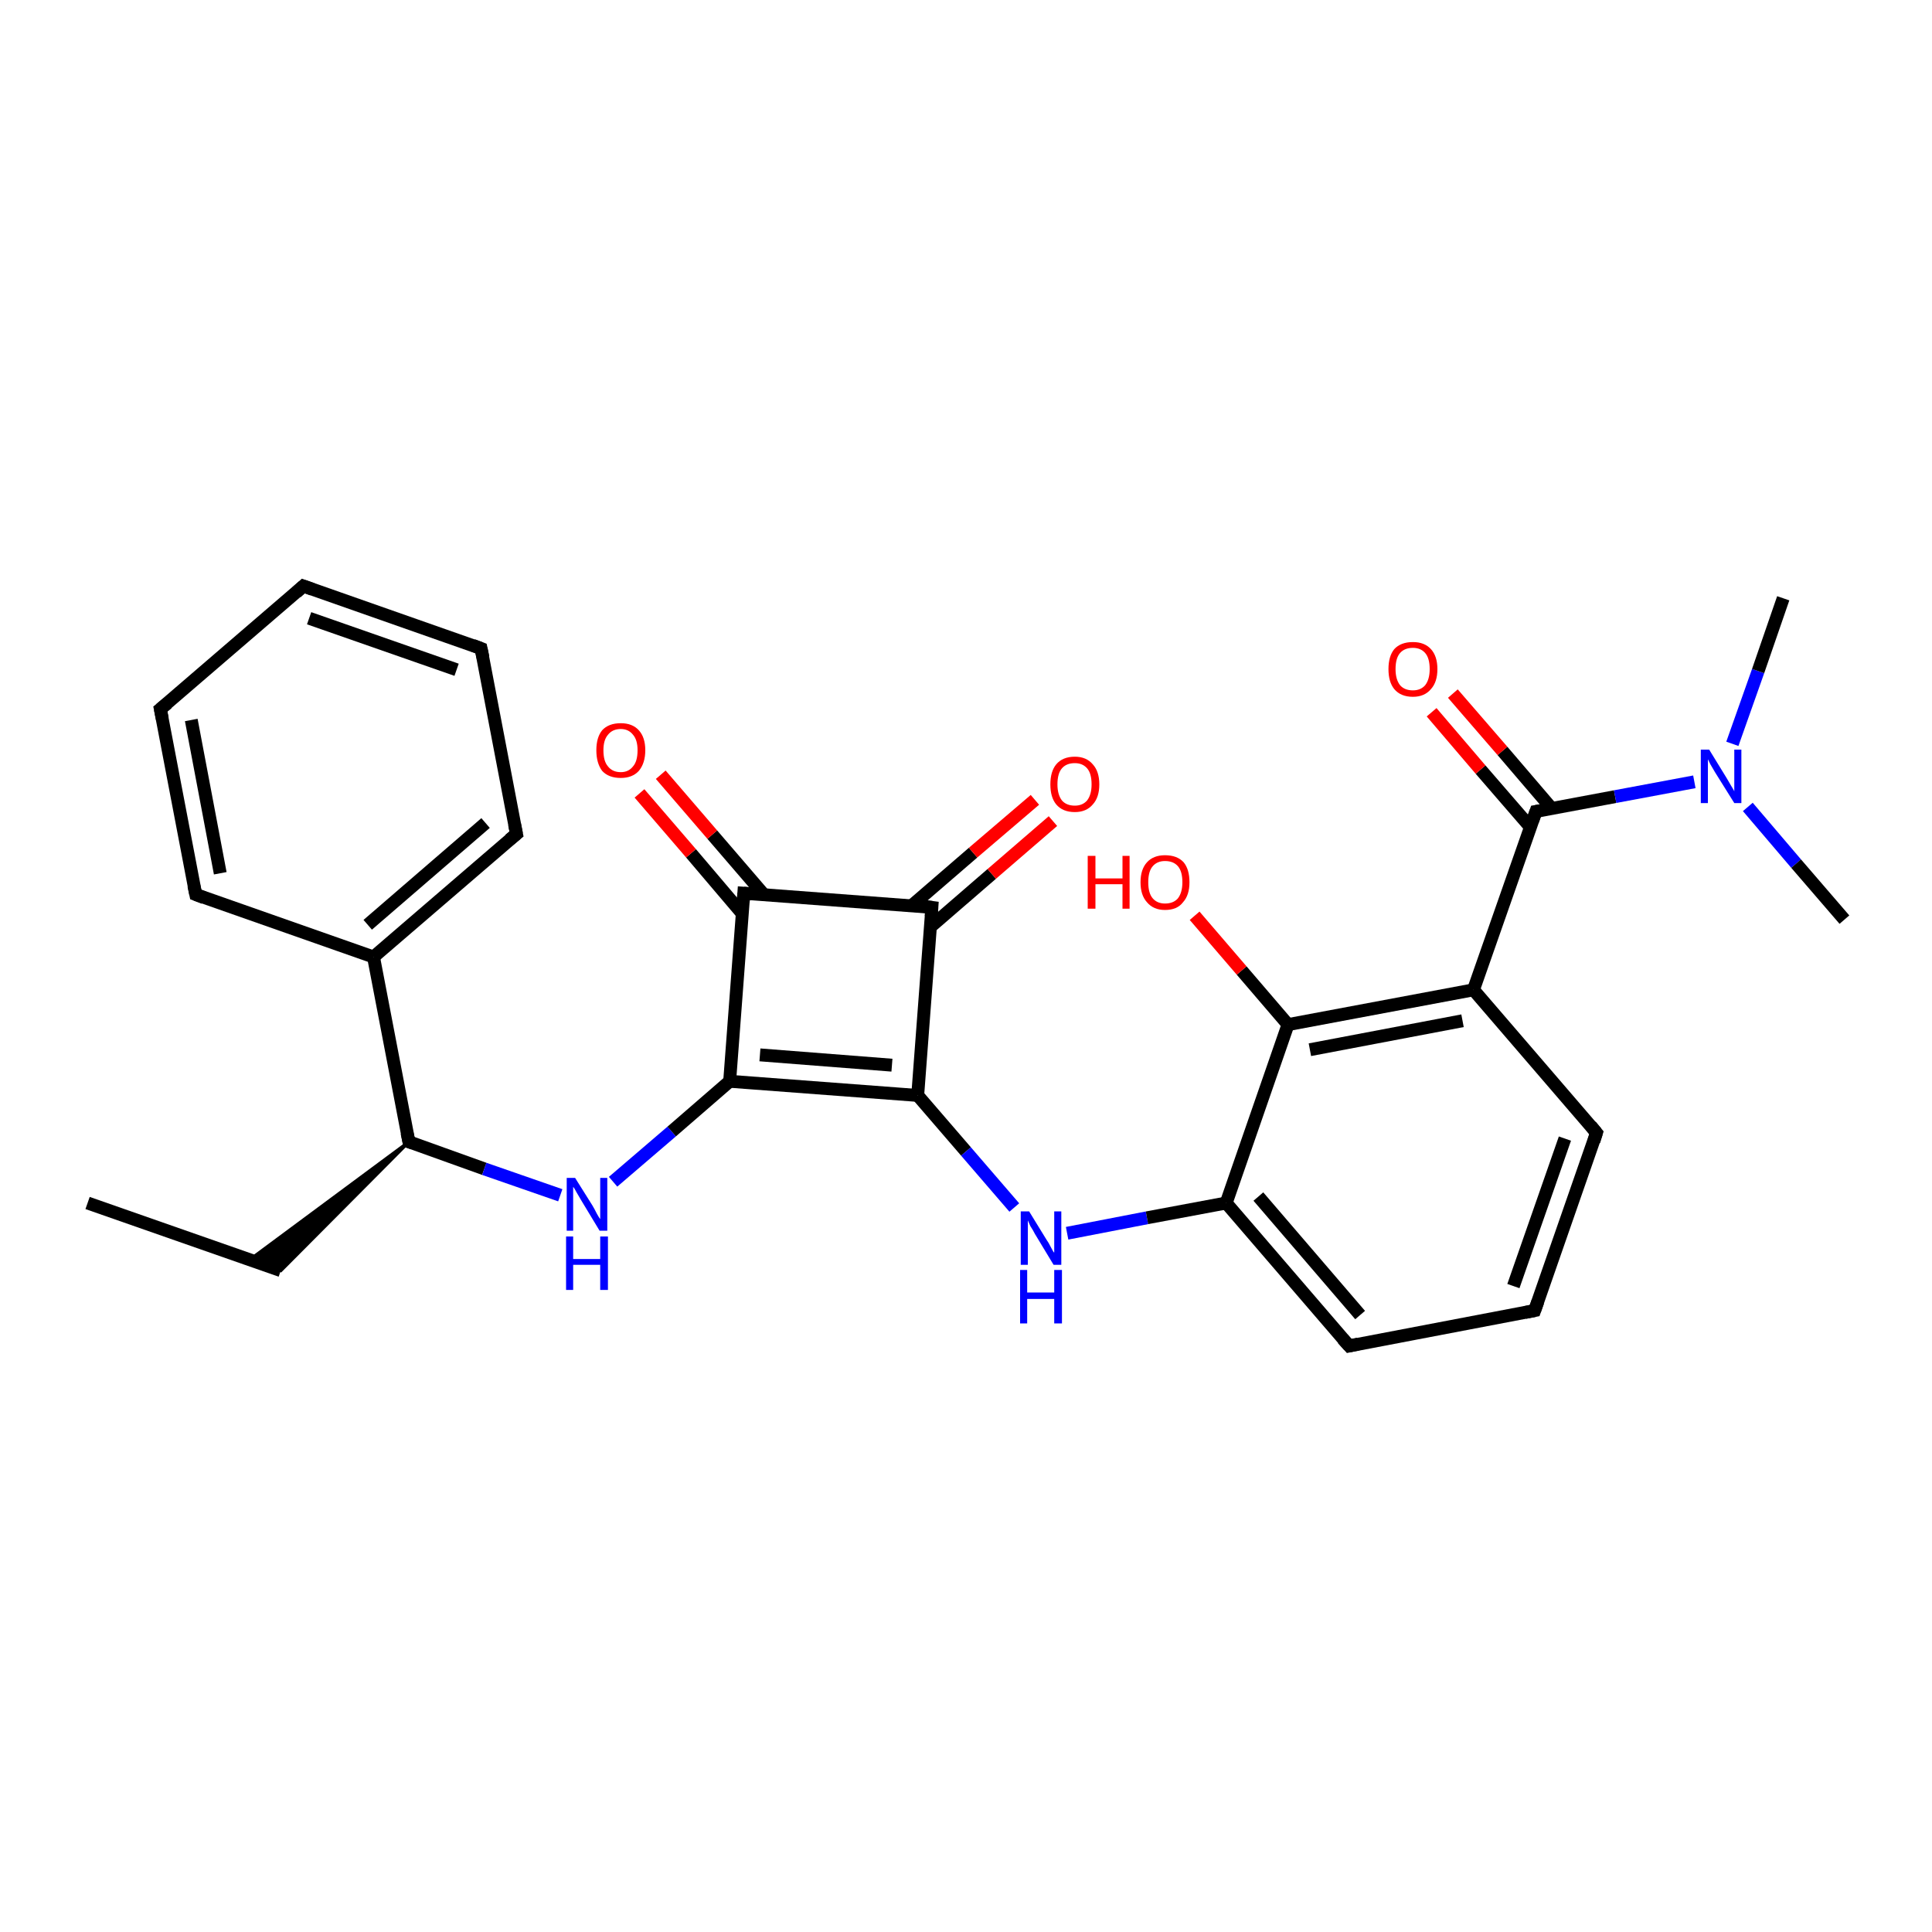 <?xml version='1.0' encoding='iso-8859-1'?>
<svg version='1.1' baseProfile='full'
              xmlns='http://www.w3.org/2000/svg'
                      xmlns:rdkit='http://www.rdkit.org/xml'
                      xmlns:xlink='http://www.w3.org/1999/xlink'
                  xml:space='preserve'
width='300px' height='300px' viewBox='0 0 300 300'>
<!-- END OF HEADER -->
<rect style='opacity:1.0;fill:#FFFFFF;stroke:none' width='300.0' height='300.0' x='0.0' y='0.0'> </rect>
<path class='bond-0 atom-0 atom-1' d='M 13.6,186.8 L 43.6,197.3' style='fill:none;fill-rule:evenodd;stroke:#000000;stroke-width:2.0px;stroke-linecap:butt;stroke-linejoin:miter;stroke-opacity:1' />
<path class='bond-1 atom-2 atom-1' d='M 63.5,177.3 L 43.6,197.3 L 38.8,195.6 Z' style='fill:#000000;fill-rule:evenodd;fill-opacity:1;stroke:#000000;stroke-width:0.5px;stroke-linecap:butt;stroke-linejoin:miter;stroke-opacity:1;' />
<path class='bond-2 atom-2 atom-3' d='M 63.5,177.3 L 75.2,181.5' style='fill:none;fill-rule:evenodd;stroke:#000000;stroke-width:2.0px;stroke-linecap:butt;stroke-linejoin:miter;stroke-opacity:1' />
<path class='bond-2 atom-2 atom-3' d='M 75.2,181.5 L 87.0,185.6' style='fill:none;fill-rule:evenodd;stroke:#0000FF;stroke-width:2.0px;stroke-linecap:butt;stroke-linejoin:miter;stroke-opacity:1' />
<path class='bond-3 atom-3 atom-4' d='M 95.2,183.5 L 104.3,175.7' style='fill:none;fill-rule:evenodd;stroke:#0000FF;stroke-width:2.0px;stroke-linecap:butt;stroke-linejoin:miter;stroke-opacity:1' />
<path class='bond-3 atom-3 atom-4' d='M 104.3,175.7 L 113.3,167.9' style='fill:none;fill-rule:evenodd;stroke:#000000;stroke-width:2.0px;stroke-linecap:butt;stroke-linejoin:miter;stroke-opacity:1' />
<path class='bond-4 atom-4 atom-5' d='M 113.3,167.9 L 142.5,170.1' style='fill:none;fill-rule:evenodd;stroke:#000000;stroke-width:2.0px;stroke-linecap:butt;stroke-linejoin:miter;stroke-opacity:1' />
<path class='bond-4 atom-4 atom-5' d='M 118.0,163.8 L 138.5,165.4' style='fill:none;fill-rule:evenodd;stroke:#000000;stroke-width:2.0px;stroke-linecap:butt;stroke-linejoin:miter;stroke-opacity:1' />
<path class='bond-5 atom-5 atom-6' d='M 142.5,170.1 L 150.0,178.8' style='fill:none;fill-rule:evenodd;stroke:#000000;stroke-width:2.0px;stroke-linecap:butt;stroke-linejoin:miter;stroke-opacity:1' />
<path class='bond-5 atom-5 atom-6' d='M 150.0,178.8 L 157.5,187.5' style='fill:none;fill-rule:evenodd;stroke:#0000FF;stroke-width:2.0px;stroke-linecap:butt;stroke-linejoin:miter;stroke-opacity:1' />
<path class='bond-6 atom-6 atom-7' d='M 165.7,191.5 L 178.1,189.1' style='fill:none;fill-rule:evenodd;stroke:#0000FF;stroke-width:2.0px;stroke-linecap:butt;stroke-linejoin:miter;stroke-opacity:1' />
<path class='bond-6 atom-6 atom-7' d='M 178.1,189.1 L 190.4,186.8' style='fill:none;fill-rule:evenodd;stroke:#000000;stroke-width:2.0px;stroke-linecap:butt;stroke-linejoin:miter;stroke-opacity:1' />
<path class='bond-7 atom-7 atom-8' d='M 190.4,186.8 L 209.5,209.0' style='fill:none;fill-rule:evenodd;stroke:#000000;stroke-width:2.0px;stroke-linecap:butt;stroke-linejoin:miter;stroke-opacity:1' />
<path class='bond-7 atom-7 atom-8' d='M 195.4,185.8 L 211.2,204.2' style='fill:none;fill-rule:evenodd;stroke:#000000;stroke-width:2.0px;stroke-linecap:butt;stroke-linejoin:miter;stroke-opacity:1' />
<path class='bond-8 atom-8 atom-9' d='M 209.5,209.0 L 238.3,203.5' style='fill:none;fill-rule:evenodd;stroke:#000000;stroke-width:2.0px;stroke-linecap:butt;stroke-linejoin:miter;stroke-opacity:1' />
<path class='bond-9 atom-9 atom-10' d='M 238.3,203.5 L 247.9,175.9' style='fill:none;fill-rule:evenodd;stroke:#000000;stroke-width:2.0px;stroke-linecap:butt;stroke-linejoin:miter;stroke-opacity:1' />
<path class='bond-9 atom-9 atom-10' d='M 235.0,199.7 L 243.0,176.8' style='fill:none;fill-rule:evenodd;stroke:#000000;stroke-width:2.0px;stroke-linecap:butt;stroke-linejoin:miter;stroke-opacity:1' />
<path class='bond-10 atom-10 atom-11' d='M 247.9,175.9 L 228.8,153.7' style='fill:none;fill-rule:evenodd;stroke:#000000;stroke-width:2.0px;stroke-linecap:butt;stroke-linejoin:miter;stroke-opacity:1' />
<path class='bond-11 atom-11 atom-12' d='M 228.8,153.7 L 238.5,126.0' style='fill:none;fill-rule:evenodd;stroke:#000000;stroke-width:2.0px;stroke-linecap:butt;stroke-linejoin:miter;stroke-opacity:1' />
<path class='bond-12 atom-12 atom-13' d='M 241.0,125.6 L 233.3,116.6' style='fill:none;fill-rule:evenodd;stroke:#000000;stroke-width:2.0px;stroke-linecap:butt;stroke-linejoin:miter;stroke-opacity:1' />
<path class='bond-12 atom-12 atom-13' d='M 233.3,116.6 L 225.6,107.7' style='fill:none;fill-rule:evenodd;stroke:#FF0000;stroke-width:2.0px;stroke-linecap:butt;stroke-linejoin:miter;stroke-opacity:1' />
<path class='bond-12 atom-12 atom-13' d='M 237.6,128.4 L 229.9,119.5' style='fill:none;fill-rule:evenodd;stroke:#000000;stroke-width:2.0px;stroke-linecap:butt;stroke-linejoin:miter;stroke-opacity:1' />
<path class='bond-12 atom-12 atom-13' d='M 229.9,119.5 L 222.3,110.6' style='fill:none;fill-rule:evenodd;stroke:#FF0000;stroke-width:2.0px;stroke-linecap:butt;stroke-linejoin:miter;stroke-opacity:1' />
<path class='bond-13 atom-12 atom-14' d='M 238.5,126.0 L 250.8,123.7' style='fill:none;fill-rule:evenodd;stroke:#000000;stroke-width:2.0px;stroke-linecap:butt;stroke-linejoin:miter;stroke-opacity:1' />
<path class='bond-13 atom-12 atom-14' d='M 250.8,123.7 L 263.1,121.4' style='fill:none;fill-rule:evenodd;stroke:#0000FF;stroke-width:2.0px;stroke-linecap:butt;stroke-linejoin:miter;stroke-opacity:1' />
<path class='bond-14 atom-14 atom-15' d='M 269.0,115.5 L 273.0,104.2' style='fill:none;fill-rule:evenodd;stroke:#0000FF;stroke-width:2.0px;stroke-linecap:butt;stroke-linejoin:miter;stroke-opacity:1' />
<path class='bond-14 atom-14 atom-15' d='M 273.0,104.2 L 276.9,92.9' style='fill:none;fill-rule:evenodd;stroke:#000000;stroke-width:2.0px;stroke-linecap:butt;stroke-linejoin:miter;stroke-opacity:1' />
<path class='bond-15 atom-14 atom-16' d='M 271.4,125.3 L 278.9,134.1' style='fill:none;fill-rule:evenodd;stroke:#0000FF;stroke-width:2.0px;stroke-linecap:butt;stroke-linejoin:miter;stroke-opacity:1' />
<path class='bond-15 atom-14 atom-16' d='M 278.9,134.1 L 286.4,142.8' style='fill:none;fill-rule:evenodd;stroke:#000000;stroke-width:2.0px;stroke-linecap:butt;stroke-linejoin:miter;stroke-opacity:1' />
<path class='bond-16 atom-11 atom-17' d='M 228.8,153.7 L 200.0,159.1' style='fill:none;fill-rule:evenodd;stroke:#000000;stroke-width:2.0px;stroke-linecap:butt;stroke-linejoin:miter;stroke-opacity:1' />
<path class='bond-16 atom-11 atom-17' d='M 227.1,158.5 L 203.4,163.0' style='fill:none;fill-rule:evenodd;stroke:#000000;stroke-width:2.0px;stroke-linecap:butt;stroke-linejoin:miter;stroke-opacity:1' />
<path class='bond-17 atom-17 atom-18' d='M 200.0,159.1 L 192.8,150.7' style='fill:none;fill-rule:evenodd;stroke:#000000;stroke-width:2.0px;stroke-linecap:butt;stroke-linejoin:miter;stroke-opacity:1' />
<path class='bond-17 atom-17 atom-18' d='M 192.8,150.7 L 185.5,142.2' style='fill:none;fill-rule:evenodd;stroke:#FF0000;stroke-width:2.0px;stroke-linecap:butt;stroke-linejoin:miter;stroke-opacity:1' />
<path class='bond-18 atom-5 atom-19' d='M 142.5,170.1 L 144.7,140.9' style='fill:none;fill-rule:evenodd;stroke:#000000;stroke-width:2.0px;stroke-linecap:butt;stroke-linejoin:miter;stroke-opacity:1' />
<path class='bond-19 atom-19 atom-20' d='M 144.4,144.0 L 154.0,135.7' style='fill:none;fill-rule:evenodd;stroke:#000000;stroke-width:2.0px;stroke-linecap:butt;stroke-linejoin:miter;stroke-opacity:1' />
<path class='bond-19 atom-19 atom-20' d='M 154.0,135.7 L 163.5,127.5' style='fill:none;fill-rule:evenodd;stroke:#FF0000;stroke-width:2.0px;stroke-linecap:butt;stroke-linejoin:miter;stroke-opacity:1' />
<path class='bond-19 atom-19 atom-20' d='M 141.6,140.6 L 151.1,132.4' style='fill:none;fill-rule:evenodd;stroke:#000000;stroke-width:2.0px;stroke-linecap:butt;stroke-linejoin:miter;stroke-opacity:1' />
<path class='bond-19 atom-19 atom-20' d='M 151.1,132.4 L 160.7,124.2' style='fill:none;fill-rule:evenodd;stroke:#FF0000;stroke-width:2.0px;stroke-linecap:butt;stroke-linejoin:miter;stroke-opacity:1' />
<path class='bond-20 atom-19 atom-21' d='M 144.7,140.9 L 115.5,138.7' style='fill:none;fill-rule:evenodd;stroke:#000000;stroke-width:2.0px;stroke-linecap:butt;stroke-linejoin:miter;stroke-opacity:1' />
<path class='bond-21 atom-21 atom-22' d='M 118.6,138.9 L 110.6,129.6' style='fill:none;fill-rule:evenodd;stroke:#000000;stroke-width:2.0px;stroke-linecap:butt;stroke-linejoin:miter;stroke-opacity:1' />
<path class='bond-21 atom-21 atom-22' d='M 110.6,129.6 L 102.6,120.3' style='fill:none;fill-rule:evenodd;stroke:#FF0000;stroke-width:2.0px;stroke-linecap:butt;stroke-linejoin:miter;stroke-opacity:1' />
<path class='bond-21 atom-21 atom-22' d='M 115.2,141.8 L 107.3,132.5' style='fill:none;fill-rule:evenodd;stroke:#000000;stroke-width:2.0px;stroke-linecap:butt;stroke-linejoin:miter;stroke-opacity:1' />
<path class='bond-21 atom-21 atom-22' d='M 107.3,132.5 L 99.3,123.2' style='fill:none;fill-rule:evenodd;stroke:#FF0000;stroke-width:2.0px;stroke-linecap:butt;stroke-linejoin:miter;stroke-opacity:1' />
<path class='bond-22 atom-2 atom-23' d='M 63.5,177.3 L 58.0,148.6' style='fill:none;fill-rule:evenodd;stroke:#000000;stroke-width:2.0px;stroke-linecap:butt;stroke-linejoin:miter;stroke-opacity:1' />
<path class='bond-23 atom-23 atom-24' d='M 58.0,148.6 L 80.2,129.5' style='fill:none;fill-rule:evenodd;stroke:#000000;stroke-width:2.0px;stroke-linecap:butt;stroke-linejoin:miter;stroke-opacity:1' />
<path class='bond-23 atom-23 atom-24' d='M 57.1,143.6 L 75.4,127.8' style='fill:none;fill-rule:evenodd;stroke:#000000;stroke-width:2.0px;stroke-linecap:butt;stroke-linejoin:miter;stroke-opacity:1' />
<path class='bond-24 atom-24 atom-25' d='M 80.2,129.5 L 74.7,100.7' style='fill:none;fill-rule:evenodd;stroke:#000000;stroke-width:2.0px;stroke-linecap:butt;stroke-linejoin:miter;stroke-opacity:1' />
<path class='bond-25 atom-25 atom-26' d='M 74.7,100.7 L 47.1,91.0' style='fill:none;fill-rule:evenodd;stroke:#000000;stroke-width:2.0px;stroke-linecap:butt;stroke-linejoin:miter;stroke-opacity:1' />
<path class='bond-25 atom-25 atom-26' d='M 70.9,104.0 L 48.0,96.0' style='fill:none;fill-rule:evenodd;stroke:#000000;stroke-width:2.0px;stroke-linecap:butt;stroke-linejoin:miter;stroke-opacity:1' />
<path class='bond-26 atom-26 atom-27' d='M 47.1,91.0 L 24.9,110.1' style='fill:none;fill-rule:evenodd;stroke:#000000;stroke-width:2.0px;stroke-linecap:butt;stroke-linejoin:miter;stroke-opacity:1' />
<path class='bond-27 atom-27 atom-28' d='M 24.9,110.1 L 30.4,138.9' style='fill:none;fill-rule:evenodd;stroke:#000000;stroke-width:2.0px;stroke-linecap:butt;stroke-linejoin:miter;stroke-opacity:1' />
<path class='bond-27 atom-27 atom-28' d='M 29.7,111.8 L 34.2,135.6' style='fill:none;fill-rule:evenodd;stroke:#000000;stroke-width:2.0px;stroke-linecap:butt;stroke-linejoin:miter;stroke-opacity:1' />
<path class='bond-28 atom-21 atom-4' d='M 115.5,138.7 L 113.3,167.9' style='fill:none;fill-rule:evenodd;stroke:#000000;stroke-width:2.0px;stroke-linecap:butt;stroke-linejoin:miter;stroke-opacity:1' />
<path class='bond-29 atom-28 atom-23' d='M 30.4,138.9 L 58.0,148.6' style='fill:none;fill-rule:evenodd;stroke:#000000;stroke-width:2.0px;stroke-linecap:butt;stroke-linejoin:miter;stroke-opacity:1' />
<path class='bond-30 atom-17 atom-7' d='M 200.0,159.1 L 190.4,186.8' style='fill:none;fill-rule:evenodd;stroke:#000000;stroke-width:2.0px;stroke-linecap:butt;stroke-linejoin:miter;stroke-opacity:1' />
<path d='M 64.1,177.5 L 63.5,177.3 L 63.2,175.9' style='fill:none;stroke:#000000;stroke-width:2.0px;stroke-linecap:butt;stroke-linejoin:miter;stroke-opacity:1;' />
<path d='M 208.5,207.9 L 209.5,209.0 L 210.9,208.7' style='fill:none;stroke:#000000;stroke-width:2.0px;stroke-linecap:butt;stroke-linejoin:miter;stroke-opacity:1;' />
<path d='M 236.8,203.8 L 238.3,203.5 L 238.8,202.1' style='fill:none;stroke:#000000;stroke-width:2.0px;stroke-linecap:butt;stroke-linejoin:miter;stroke-opacity:1;' />
<path d='M 247.5,177.2 L 247.9,175.9 L 247.0,174.8' style='fill:none;stroke:#000000;stroke-width:2.0px;stroke-linecap:butt;stroke-linejoin:miter;stroke-opacity:1;' />
<path d='M 238.0,127.4 L 238.5,126.0 L 239.1,125.9' style='fill:none;stroke:#000000;stroke-width:2.0px;stroke-linecap:butt;stroke-linejoin:miter;stroke-opacity:1;' />
<path d='M 144.6,142.3 L 144.7,140.9 L 143.2,140.7' style='fill:none;stroke:#000000;stroke-width:2.0px;stroke-linecap:butt;stroke-linejoin:miter;stroke-opacity:1;' />
<path d='M 116.9,138.8 L 115.5,138.7 L 115.4,140.1' style='fill:none;stroke:#000000;stroke-width:2.0px;stroke-linecap:butt;stroke-linejoin:miter;stroke-opacity:1;' />
<path d='M 79.1,130.4 L 80.2,129.5 L 79.9,128.0' style='fill:none;stroke:#000000;stroke-width:2.0px;stroke-linecap:butt;stroke-linejoin:miter;stroke-opacity:1;' />
<path d='M 75.0,102.1 L 74.7,100.7 L 73.4,100.2' style='fill:none;stroke:#000000;stroke-width:2.0px;stroke-linecap:butt;stroke-linejoin:miter;stroke-opacity:1;' />
<path d='M 48.5,91.5 L 47.1,91.0 L 46.0,92.0' style='fill:none;stroke:#000000;stroke-width:2.0px;stroke-linecap:butt;stroke-linejoin:miter;stroke-opacity:1;' />
<path d='M 26.0,109.2 L 24.9,110.1 L 25.2,111.6' style='fill:none;stroke:#000000;stroke-width:2.0px;stroke-linecap:butt;stroke-linejoin:miter;stroke-opacity:1;' />
<path d='M 30.1,137.5 L 30.4,138.9 L 31.7,139.4' style='fill:none;stroke:#000000;stroke-width:2.0px;stroke-linecap:butt;stroke-linejoin:miter;stroke-opacity:1;' />
<path class='atom-3' d='M 89.3 182.9
L 92.0 187.2
Q 92.3 187.7, 92.7 188.5
Q 93.1 189.2, 93.2 189.3
L 93.2 182.9
L 94.3 182.9
L 94.3 191.1
L 93.1 191.1
L 90.2 186.3
Q 89.9 185.8, 89.5 185.1
Q 89.2 184.5, 89.0 184.3
L 89.0 191.1
L 88.0 191.1
L 88.0 182.9
L 89.3 182.9
' fill='#0000FF'/>
<path class='atom-3' d='M 87.9 192.0
L 89.0 192.0
L 89.0 195.5
L 93.2 195.5
L 93.2 192.0
L 94.4 192.0
L 94.4 200.3
L 93.2 200.3
L 93.2 196.4
L 89.0 196.4
L 89.0 200.3
L 87.9 200.3
L 87.9 192.0
' fill='#0000FF'/>
<path class='atom-6' d='M 159.8 188.1
L 162.5 192.5
Q 162.8 192.9, 163.2 193.7
Q 163.6 194.5, 163.7 194.5
L 163.7 188.1
L 164.8 188.1
L 164.8 196.4
L 163.6 196.4
L 160.7 191.6
Q 160.4 191.0, 160.0 190.4
Q 159.7 189.7, 159.6 189.5
L 159.6 196.4
L 158.5 196.4
L 158.5 188.1
L 159.8 188.1
' fill='#0000FF'/>
<path class='atom-6' d='M 158.4 197.2
L 159.5 197.2
L 159.5 200.7
L 163.7 200.7
L 163.7 197.2
L 164.9 197.2
L 164.9 205.5
L 163.7 205.5
L 163.7 201.7
L 159.5 201.7
L 159.5 205.5
L 158.4 205.5
L 158.4 197.2
' fill='#0000FF'/>
<path class='atom-13' d='M 215.6 103.9
Q 215.6 101.9, 216.5 100.8
Q 217.5 99.7, 219.4 99.7
Q 221.2 99.7, 222.2 100.8
Q 223.2 101.9, 223.2 103.9
Q 223.2 105.9, 222.2 107.0
Q 221.2 108.2, 219.4 108.2
Q 217.5 108.2, 216.5 107.0
Q 215.6 105.9, 215.6 103.9
M 219.4 107.2
Q 220.6 107.2, 221.3 106.4
Q 222.0 105.5, 222.0 103.9
Q 222.0 102.2, 221.3 101.4
Q 220.6 100.6, 219.4 100.6
Q 218.1 100.6, 217.4 101.4
Q 216.7 102.2, 216.7 103.9
Q 216.7 105.5, 217.4 106.4
Q 218.1 107.2, 219.4 107.2
' fill='#FF0000'/>
<path class='atom-14' d='M 265.4 116.4
L 268.1 120.8
Q 268.4 121.3, 268.8 122.0
Q 269.3 122.8, 269.3 122.9
L 269.3 116.4
L 270.4 116.4
L 270.4 124.7
L 269.3 124.7
L 266.3 119.9
Q 266.0 119.4, 265.6 118.7
Q 265.3 118.1, 265.2 117.9
L 265.2 124.7
L 264.1 124.7
L 264.1 116.4
L 265.4 116.4
' fill='#0000FF'/>
<path class='atom-18' d='M 168.9 132.9
L 170.1 132.9
L 170.1 136.4
L 174.3 136.4
L 174.3 132.9
L 175.4 132.9
L 175.4 141.1
L 174.3 141.1
L 174.3 137.3
L 170.1 137.3
L 170.1 141.1
L 168.9 141.1
L 168.9 132.9
' fill='#FF0000'/>
<path class='atom-18' d='M 177.1 137.0
Q 177.1 135.0, 178.1 133.9
Q 179.1 132.8, 180.9 132.8
Q 182.8 132.8, 183.8 133.9
Q 184.7 135.0, 184.7 137.0
Q 184.7 139.0, 183.7 140.1
Q 182.8 141.3, 180.9 141.3
Q 179.1 141.3, 178.1 140.1
Q 177.1 139.0, 177.1 137.0
M 180.9 140.3
Q 182.2 140.3, 182.9 139.5
Q 183.6 138.6, 183.6 137.0
Q 183.6 135.3, 182.9 134.5
Q 182.2 133.7, 180.9 133.7
Q 179.7 133.7, 179.0 134.5
Q 178.3 135.3, 178.3 137.0
Q 178.3 138.7, 179.0 139.5
Q 179.7 140.3, 180.9 140.3
' fill='#FF0000'/>
<path class='atom-20' d='M 163.1 121.8
Q 163.1 119.8, 164.0 118.7
Q 165.0 117.5, 166.9 117.5
Q 168.7 117.5, 169.7 118.7
Q 170.7 119.8, 170.7 121.8
Q 170.7 123.8, 169.7 124.9
Q 168.7 126.1, 166.9 126.1
Q 165.0 126.1, 164.0 124.9
Q 163.1 123.8, 163.1 121.8
M 166.9 125.1
Q 168.1 125.1, 168.8 124.3
Q 169.5 123.4, 169.5 121.8
Q 169.5 120.1, 168.8 119.3
Q 168.1 118.5, 166.9 118.5
Q 165.6 118.5, 164.9 119.3
Q 164.2 120.1, 164.2 121.8
Q 164.2 123.4, 164.9 124.3
Q 165.6 125.1, 166.9 125.1
' fill='#FF0000'/>
<path class='atom-22' d='M 92.6 116.5
Q 92.6 114.5, 93.5 113.4
Q 94.5 112.3, 96.4 112.3
Q 98.2 112.3, 99.2 113.4
Q 100.2 114.5, 100.2 116.5
Q 100.2 118.5, 99.2 119.7
Q 98.2 120.8, 96.4 120.8
Q 94.5 120.8, 93.5 119.7
Q 92.6 118.5, 92.6 116.5
M 96.4 119.9
Q 97.6 119.9, 98.3 119.0
Q 99.0 118.2, 99.0 116.5
Q 99.0 114.9, 98.3 114.1
Q 97.6 113.2, 96.4 113.2
Q 95.1 113.2, 94.4 114.1
Q 93.7 114.9, 93.7 116.5
Q 93.7 118.2, 94.4 119.0
Q 95.1 119.9, 96.4 119.9
' fill='#FF0000'/>
</svg>
